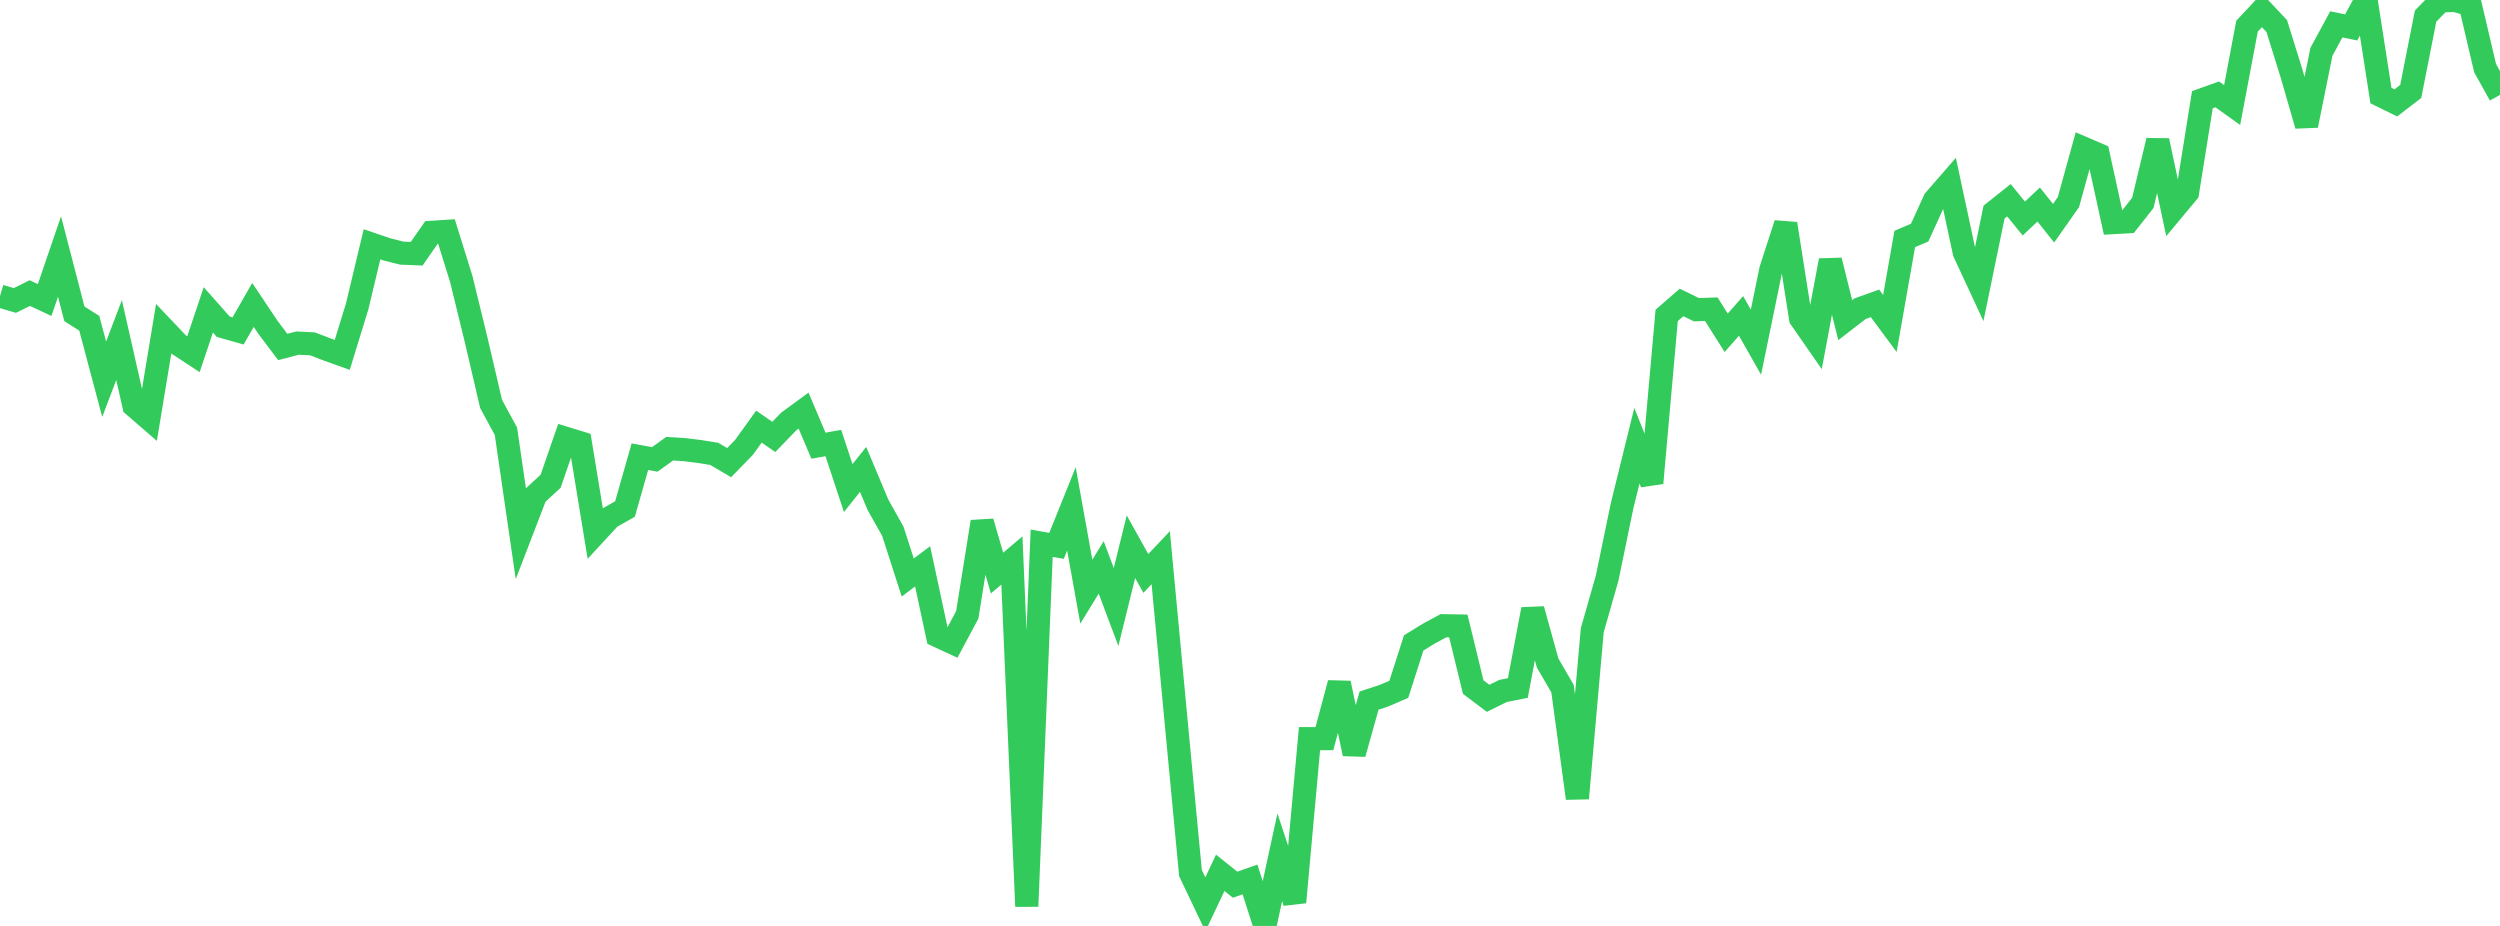 <?xml version="1.0" standalone="no"?>
<!DOCTYPE svg PUBLIC "-//W3C//DTD SVG 1.1//EN" "http://www.w3.org/Graphics/SVG/1.1/DTD/svg11.dtd">

<svg width="135" height="50" viewBox="0 0 135 50" preserveAspectRatio="none" 
  xmlns="http://www.w3.org/2000/svg"
  xmlns:xlink="http://www.w3.org/1999/xlink">


<polyline points="0.0, 15.99 0.804, 16.226 1.607, 15.826 2.411, 16.201 3.214, 13.852 4.018, 16.948 4.821, 17.456 5.625, 20.479 6.429, 18.365 7.232, 21.91 8.036, 22.605 8.839, 17.755 9.643, 18.602 10.446, 19.129 11.25, 16.732 12.054, 17.641 12.857, 17.869 13.661, 16.466 14.464, 17.668 15.268, 18.736 16.071, 18.526 16.875, 18.568 17.679, 18.877 18.482, 19.164 19.286, 16.548 20.089, 13.191 20.893, 13.466 21.696, 13.669 22.5, 13.701 23.304, 12.546 24.107, 12.494 24.911, 15.075 25.714, 18.364 26.518, 21.81 27.321, 23.291 28.125, 28.819 28.929, 26.73 29.732, 25.99 30.536, 23.666 31.339, 23.912 32.143, 28.811 32.946, 27.942 33.75, 27.488 34.554, 24.661 35.357, 24.809 36.161, 24.231 36.964, 24.281 37.768, 24.38 38.571, 24.509 39.375, 24.982 40.179, 24.156 40.982, 23.037 41.786, 23.594 42.589, 22.761 43.393, 22.171 44.196, 24.068 45.0, 23.924 45.804, 26.356 46.607, 25.347 47.411, 27.261 48.214, 28.691 49.018, 31.185 49.821, 30.581 50.625, 34.331 51.429, 34.704 52.232, 33.203 53.036, 28.176 53.839, 30.946 54.643, 30.265 55.446, 48.943 56.25, 29.335 57.054, 29.475 57.857, 27.478 58.661, 31.95 59.464, 30.64 60.268, 32.776 61.071, 29.522 61.875, 30.965 62.679, 30.116 63.482, 38.662 64.286, 47.146 65.089, 48.832 65.893, 47.133 66.696, 47.774 67.5, 47.491 68.304, 50.0 69.107, 46.294 69.911, 48.72 70.714, 39.885 71.518, 39.885 72.321, 36.89 73.125, 40.704 73.929, 37.833 74.732, 37.57 75.536, 37.223 76.339, 34.719 77.143, 34.223 77.946, 33.788 78.75, 33.803 79.554, 37.103 80.357, 37.709 81.161, 37.313 81.964, 37.152 82.768, 32.903 83.571, 35.801 84.375, 37.184 85.179, 43.109 85.982, 34.035 86.786, 31.217 87.589, 27.326 88.393, 24.068 89.196, 26.083 90.0, 17.032 90.804, 16.332 91.607, 16.724 92.411, 16.697 93.214, 17.97 94.018, 17.06 94.821, 18.478 95.625, 14.564 96.429, 12.083 97.232, 17.193 98.036, 18.35 98.839, 14.064 99.643, 17.289 100.446, 16.669 101.25, 16.381 102.054, 17.466 102.857, 12.904 103.661, 12.561 104.464, 10.801 105.268, 9.876 106.071, 13.629 106.875, 15.359 107.679, 11.451 108.482, 10.812 109.286, 11.8 110.089, 11.045 110.893, 12.054 111.696, 10.912 112.5, 8.001 113.304, 8.347 114.107, 12.02 114.911, 11.974 115.714, 10.952 116.518, 7.594 117.321, 11.363 118.125, 10.398 118.929, 5.383 119.732, 5.097 120.536, 5.672 121.339, 1.415 122.143, 0.554 122.946, 1.409 123.75, 3.993 124.554, 6.776 125.357, 2.798 126.161, 1.315 126.964, 1.481 127.768, 0.0 128.571, 5.162 129.375, 5.557 130.179, 4.94 130.982, 0.87 131.786, 0.045 132.589, 0.025 133.393, 0.26 134.196, 3.68 135.0, 5.124" fill="none" stroke="#32ca5b" stroke-width="1.25"/>

</svg>